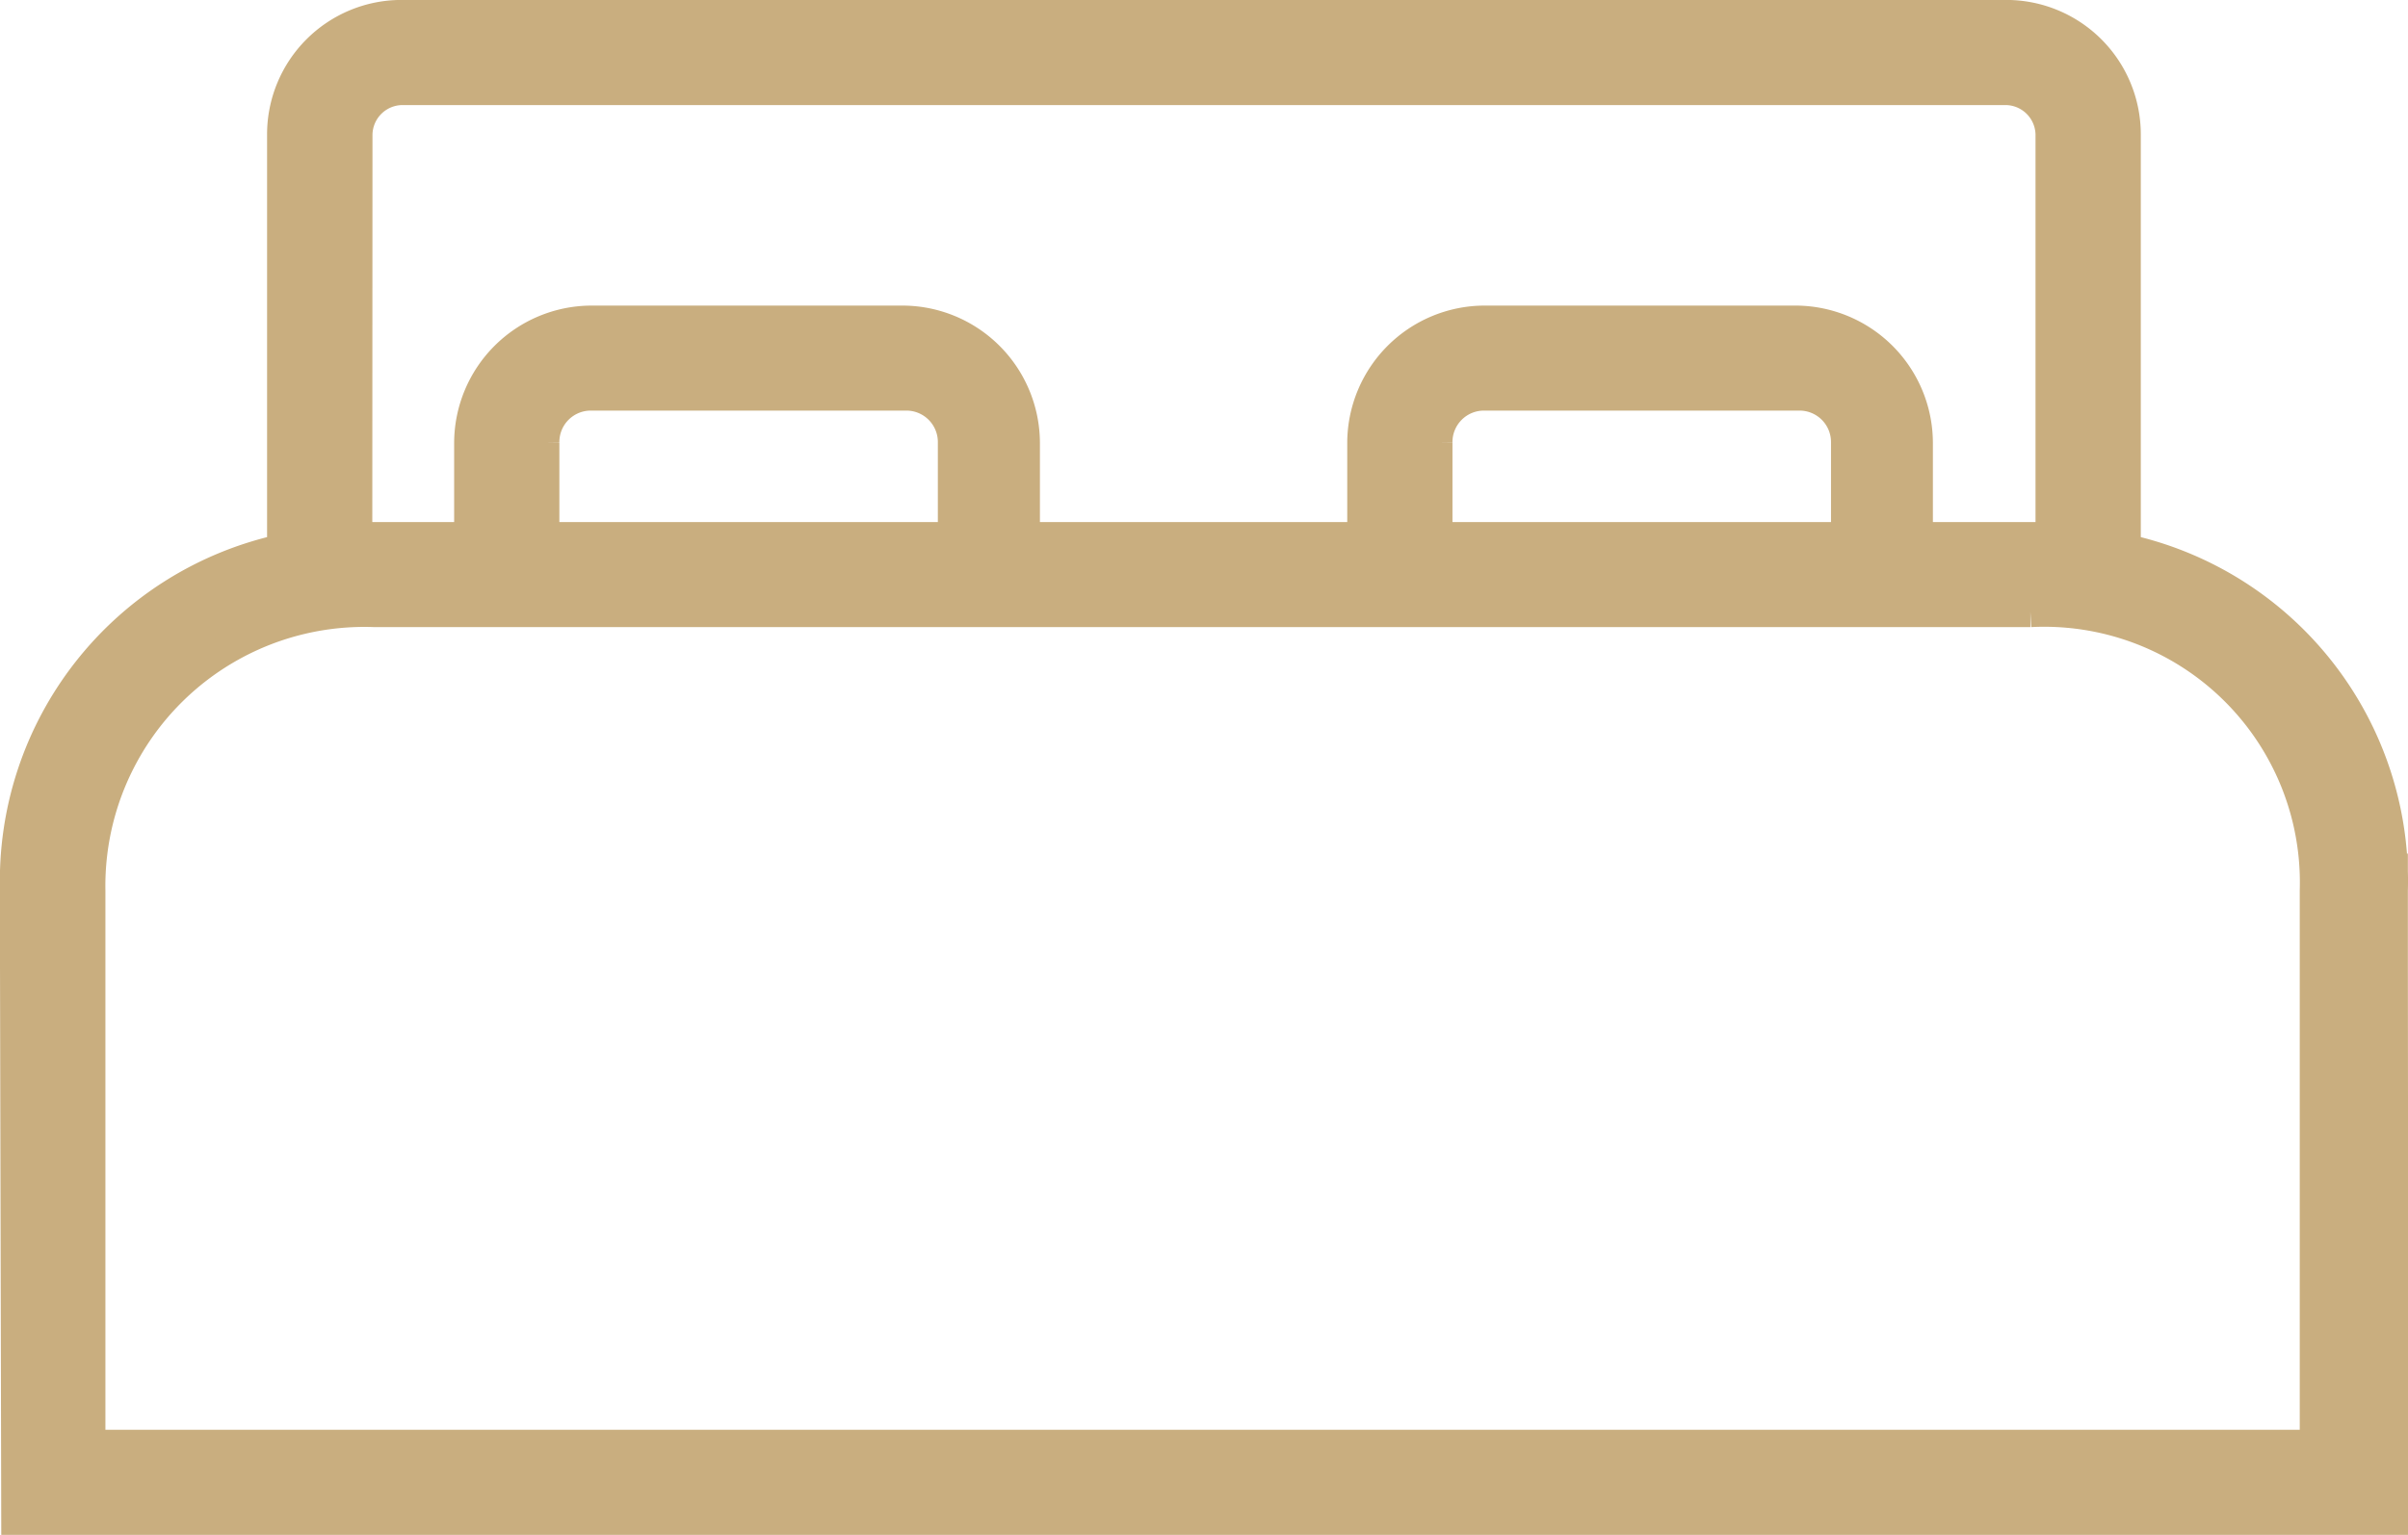 <svg xmlns="http://www.w3.org/2000/svg" width="38.95" height="24.833" viewBox="0 0 38.95 24.833"><defs><style>.a{fill:#c9ae7f;stroke:#c9ae7f;stroke-width:0.5px;}</style></defs><g transform="translate(0.25 0.25)"><path class="a" d="M679.2,223.261a4.44,4.44,0,0,1,4.607-4.512h26.78a4.386,4.386,0,0,1,4.607,4.512v8.974H679.2Zm13.918-5.712h-6.575v-1.535a.758.758,0,0,1,.767-.768h5.087a.759.759,0,0,1,.768.768v1.535Zm14.447,0h-6.576v-1.535a.759.759,0,0,1,.768-.768h5.087a.759.759,0,0,1,.768.768v1.535Zm-24.045-6.527a.738.738,0,0,1,.72-.719H710.2a.738.738,0,0,1,.72.719v6.527h-2.16v-1.535a1.976,1.976,0,0,0-1.967-1.967h-5.039a1.976,1.976,0,0,0-1.967,1.967v1.535h-5.471v-1.535a1.977,1.977,0,0,0-1.969-1.967h-5.039a1.977,1.977,0,0,0-1.967,1.967v1.535h-1.824Zm32.931,22.413-.008-8.975v-1.2a5.487,5.487,0,0,0-4.32-5.519v-6.719a1.926,1.926,0,0,0-1.92-1.92H684.234a1.925,1.925,0,0,0-1.919,1.92v6.719a5.487,5.487,0,0,0-4.32,5.519v1.2l.02,8.975Z" transform="translate(-677.995 -209.103)"/></g></svg>